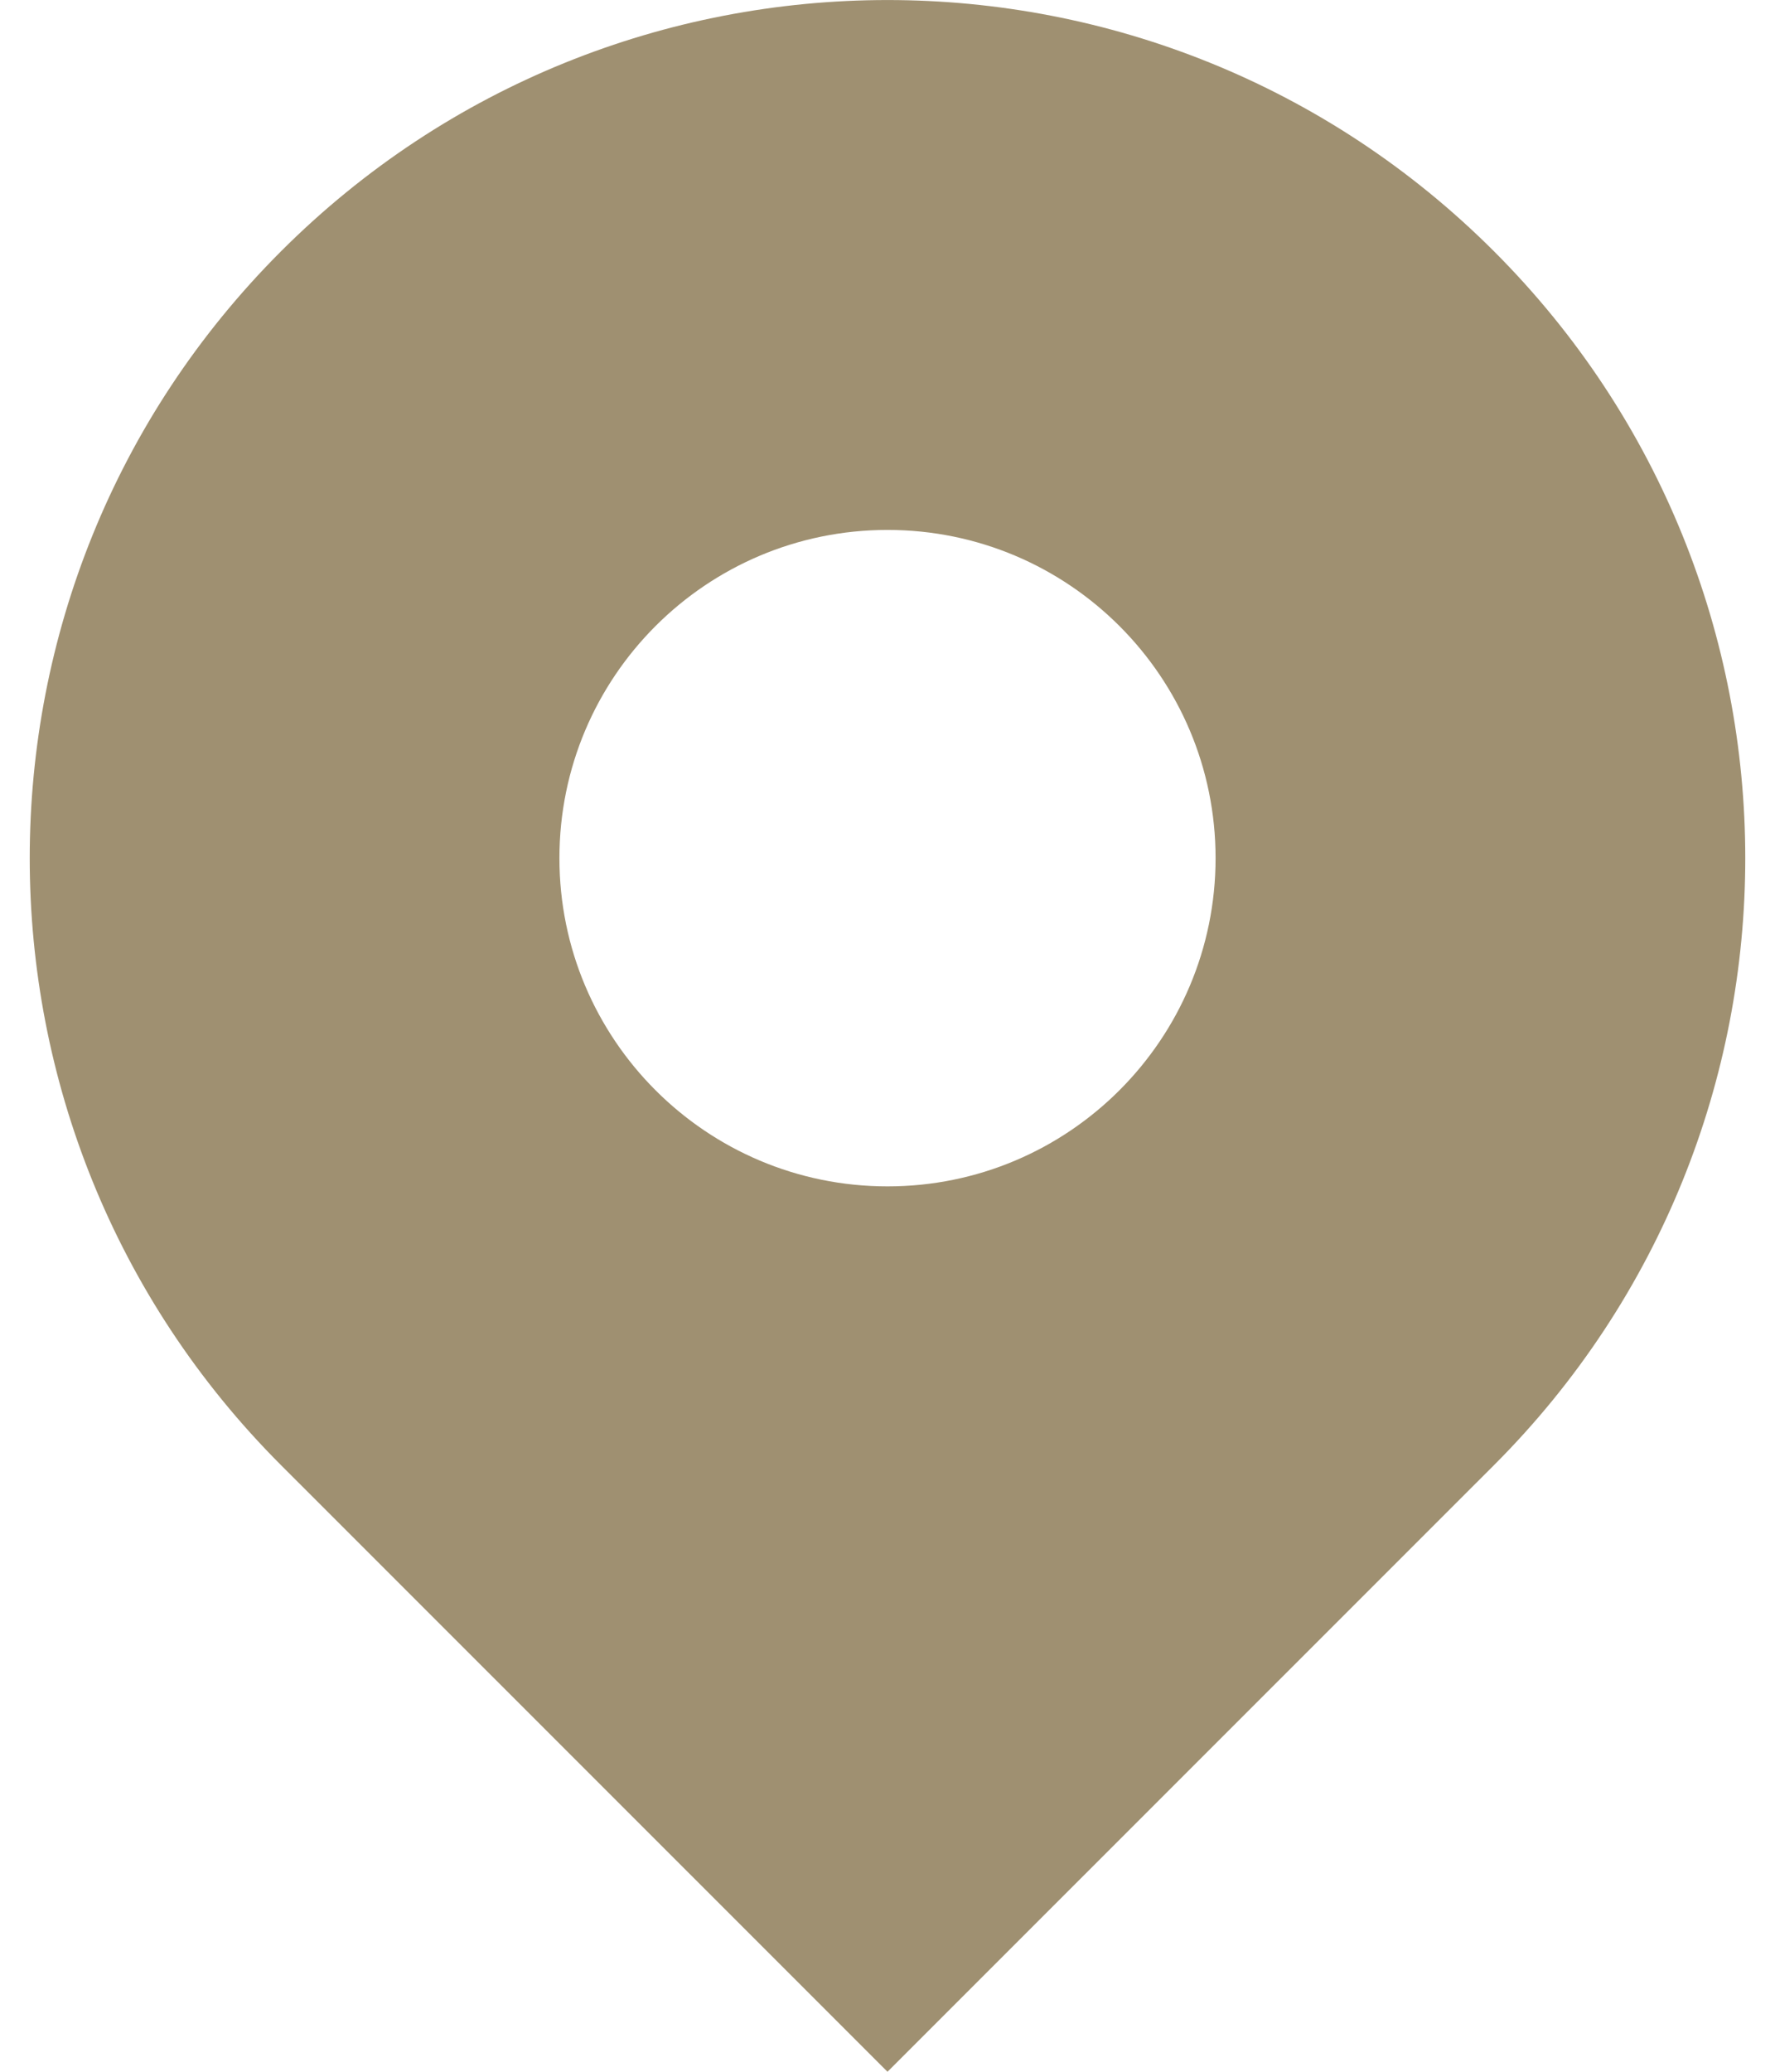 <svg width="12" height="14" viewBox="0 0 12 14" fill="none" xmlns="http://www.w3.org/2000/svg">
<path d="M10.101 1.699C7.836 -0.566 4.164 -0.566 1.899 1.699C-0.365 3.963 -0.365 7.635 1.899 9.9L6 14L10.101 9.9C12.365 7.635 12.365 3.963 10.101 1.699ZM6 8.017C4.775 8.017 3.782 7.024 3.782 5.799C3.782 4.574 4.775 3.581 6 3.581C7.225 3.581 8.218 4.574 8.218 5.799C8.218 7.024 7.225 8.017 6 8.017Z" fill="#9F9071"/>
</svg>
